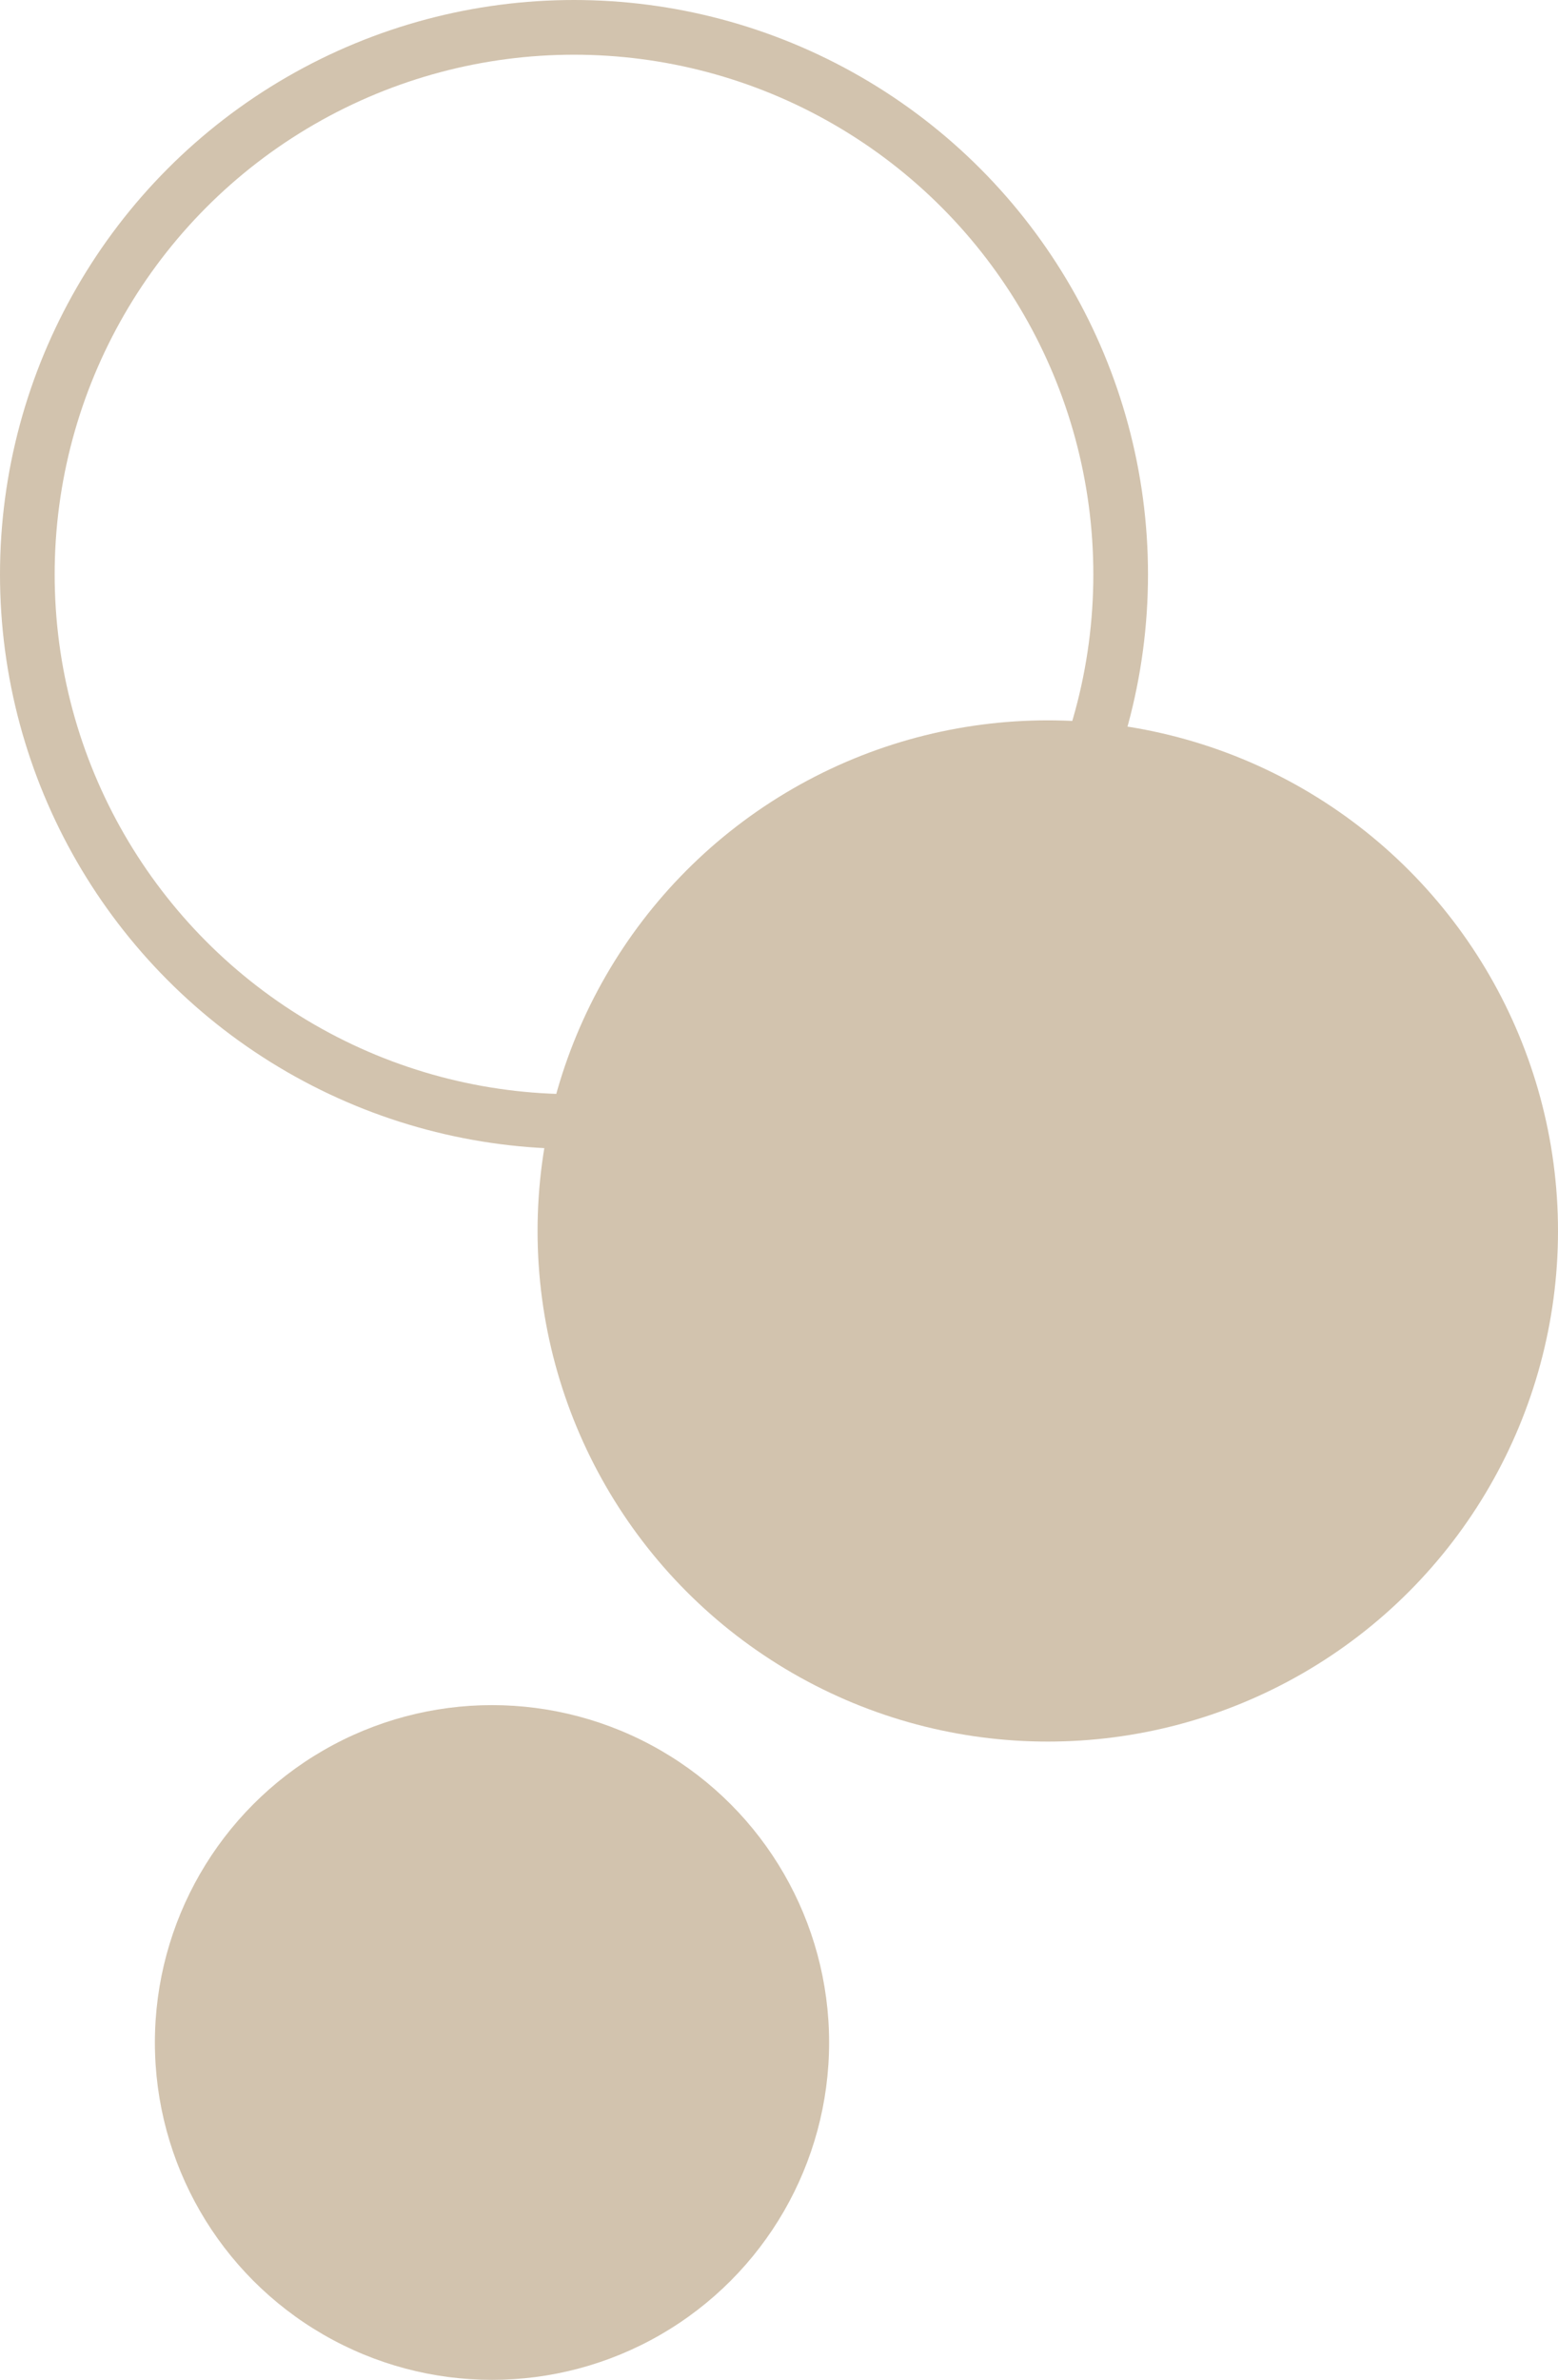 <?xml version="1.0" encoding="UTF-8"?><svg id="b" xmlns="http://www.w3.org/2000/svg" viewBox="0 0 85.5 130.5"><g id="c"><g><circle cx="57.5" cy="67.5" r="28" fill="#d2c3ae"/><circle cx="31.5" cy="31.5" r="30" fill="none" stroke="#d2c3ae" stroke-miterlimit="10" stroke-width="3"/><circle cx="27" cy="112" r="18.5" fill="#d2c3ae"/></g></g></svg>